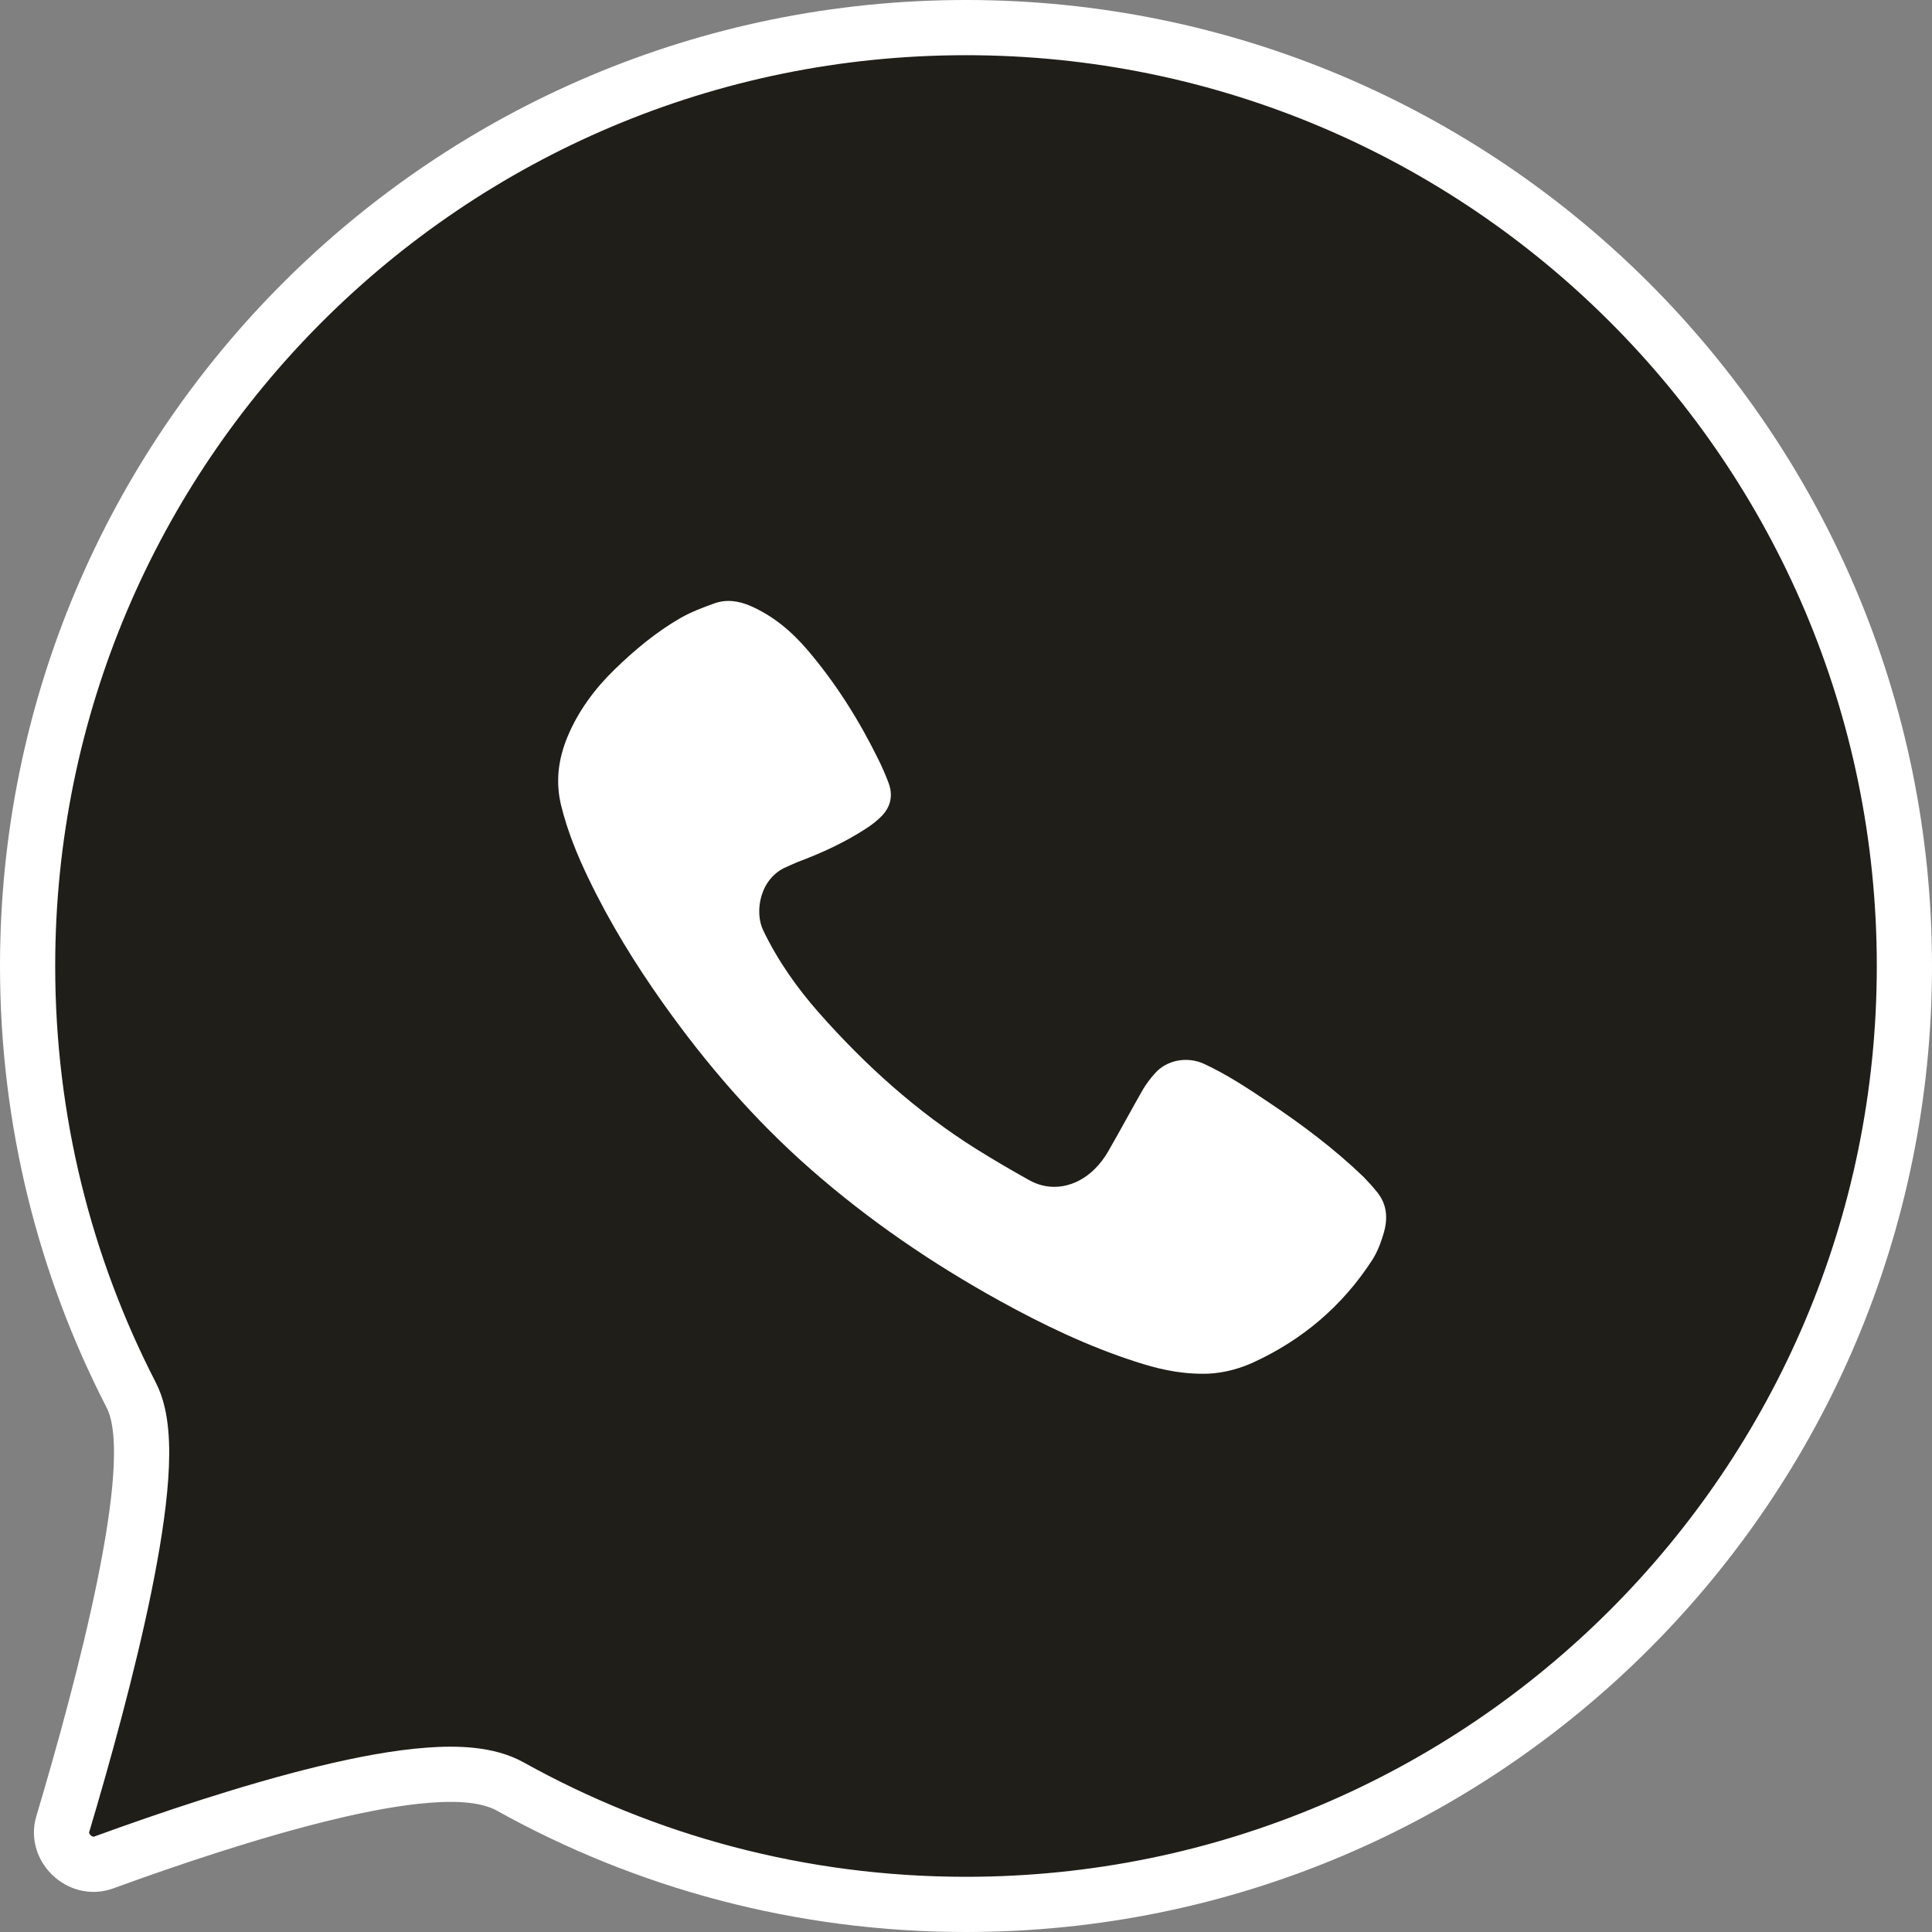 <?xml version="1.0" encoding="UTF-8"?> <svg xmlns="http://www.w3.org/2000/svg" width="35" height="35" viewBox="0 0 35 35" fill="none"><rect x="0" y="0" width="35" height="35" fill="#808080" stroke="none"/> <path d="M34.5 17.5C34.5 26.889 26.889 34.5 17.5 34.5C14.502 34.5 11.688 33.725 9.243 32.364C8.844 32.142 8.294 32.119 7.763 32.159C7.205 32.2 6.556 32.322 5.885 32.485C4.54 32.811 3.043 33.316 1.878 33.741C1.453 33.896 1.011 33.473 1.136 33.05C1.508 31.802 1.958 30.18 2.252 28.74C2.398 28.021 2.509 27.335 2.549 26.757C2.569 26.468 2.572 26.196 2.55 25.954C2.529 25.719 2.482 25.476 2.376 25.271C1.177 22.943 0.5 20.301 0.5 17.5C0.5 8.111 8.111 0.5 17.5 0.5C26.889 0.5 34.5 8.111 34.5 17.5Z" fill="#1F1E19" stroke="white"></path> <path d="M21.797 24.887C21.324 24.887 20.944 24.788 20.569 24.667C19.709 24.389 18.899 24.001 18.111 23.566C16.887 22.89 15.74 22.106 14.692 21.187C13.672 20.293 12.794 19.276 12.014 18.177C11.501 17.454 11.038 16.701 10.655 15.901C10.454 15.483 10.28 15.054 10.168 14.602C10.058 14.163 10.114 13.742 10.288 13.331C10.482 12.873 10.774 12.479 11.13 12.132C11.494 11.778 11.884 11.452 12.326 11.197C12.518 11.087 12.729 11.007 12.938 10.932C13.16 10.852 13.381 10.884 13.598 10.978C14.011 11.159 14.343 11.441 14.63 11.777C15.143 12.379 15.56 13.043 15.908 13.749C15.979 13.892 16.044 14.039 16.099 14.188C16.182 14.415 16.135 14.623 15.961 14.795C15.884 14.87 15.799 14.938 15.708 14.998C15.313 15.257 14.885 15.454 14.441 15.62C14.377 15.645 14.316 15.677 14.252 15.704C13.77 15.902 13.661 16.513 13.826 16.854C14.09 17.403 14.437 17.895 14.839 18.351C15.673 19.294 16.603 20.135 17.679 20.811C17.997 21.01 18.322 21.2 18.651 21.383C19.03 21.595 19.485 21.517 19.826 21.184C19.924 21.087 20.007 20.979 20.075 20.86C20.291 20.486 20.495 20.104 20.71 19.729C20.772 19.628 20.843 19.533 20.923 19.445C21.136 19.2 21.51 19.133 21.813 19.273C22.229 19.465 22.608 19.718 22.986 19.971C23.593 20.377 24.177 20.815 24.703 21.322C24.786 21.407 24.865 21.495 24.94 21.587C25.131 21.814 25.145 22.077 25.066 22.343C25.016 22.512 24.952 22.684 24.856 22.831C24.321 23.656 23.596 24.274 22.693 24.687C22.388 24.826 22.061 24.89 21.797 24.887Z" fill="white"></path> </svg> 